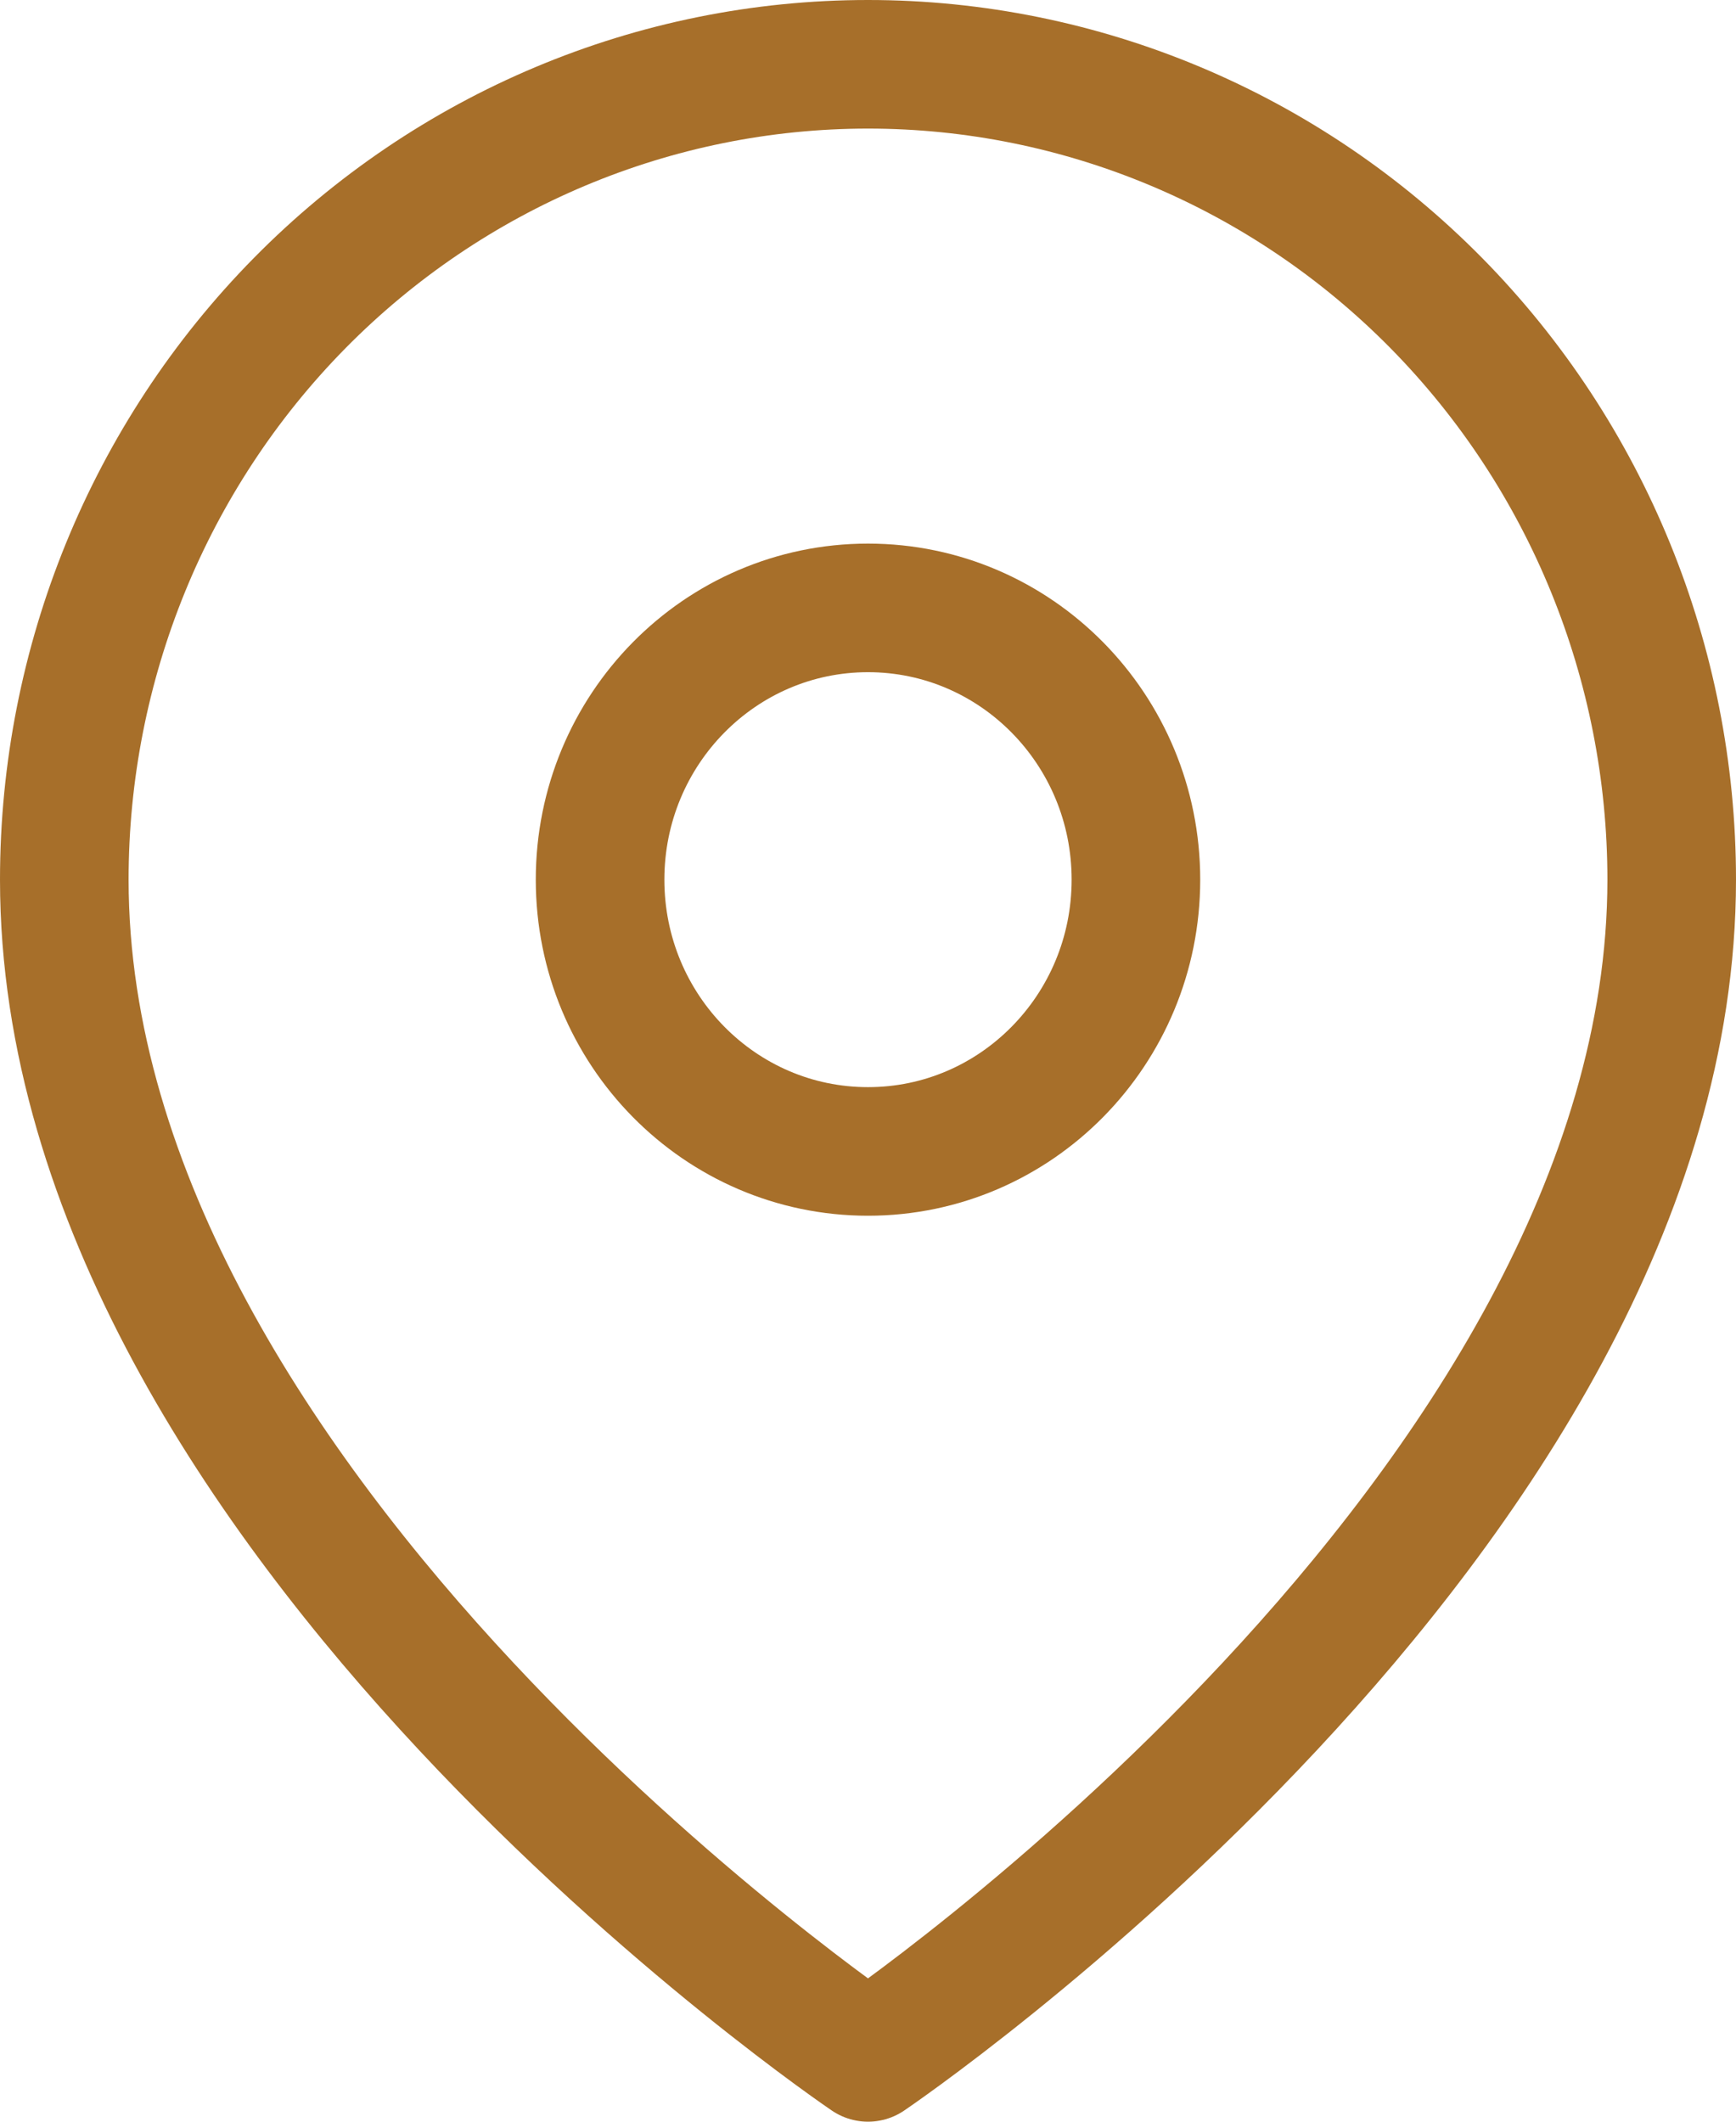 <svg width="27" height="33" viewBox="0 0 27 33" fill="none" xmlns="http://www.w3.org/2000/svg">
<g id="Icon">
<path d="M26 13.682C26 23.546 13.5 32 13.5 32C13.5 32 1 23.546 1 13.682C1 10.318 2.317 7.093 4.661 4.714C7.005 2.336 10.185 1 13.5 1C16.815 1 19.995 2.336 22.339 4.714C24.683 7.093 26 10.318 26 13.682Z" stroke="#A76F2A" stroke-width="2" stroke-linecap="round" stroke-linejoin="round"/>
<path d="M13.5 17.909C15.801 17.909 17.667 16.017 17.667 13.682C17.667 11.347 15.801 9.455 13.5 9.455C11.199 9.455 9.333 11.347 9.333 13.682C9.333 16.017 11.199 17.909 13.5 17.909Z" stroke="#A76F2A" stroke-width="2" stroke-linecap="round" stroke-linejoin="round"/>
</g>
</svg>
